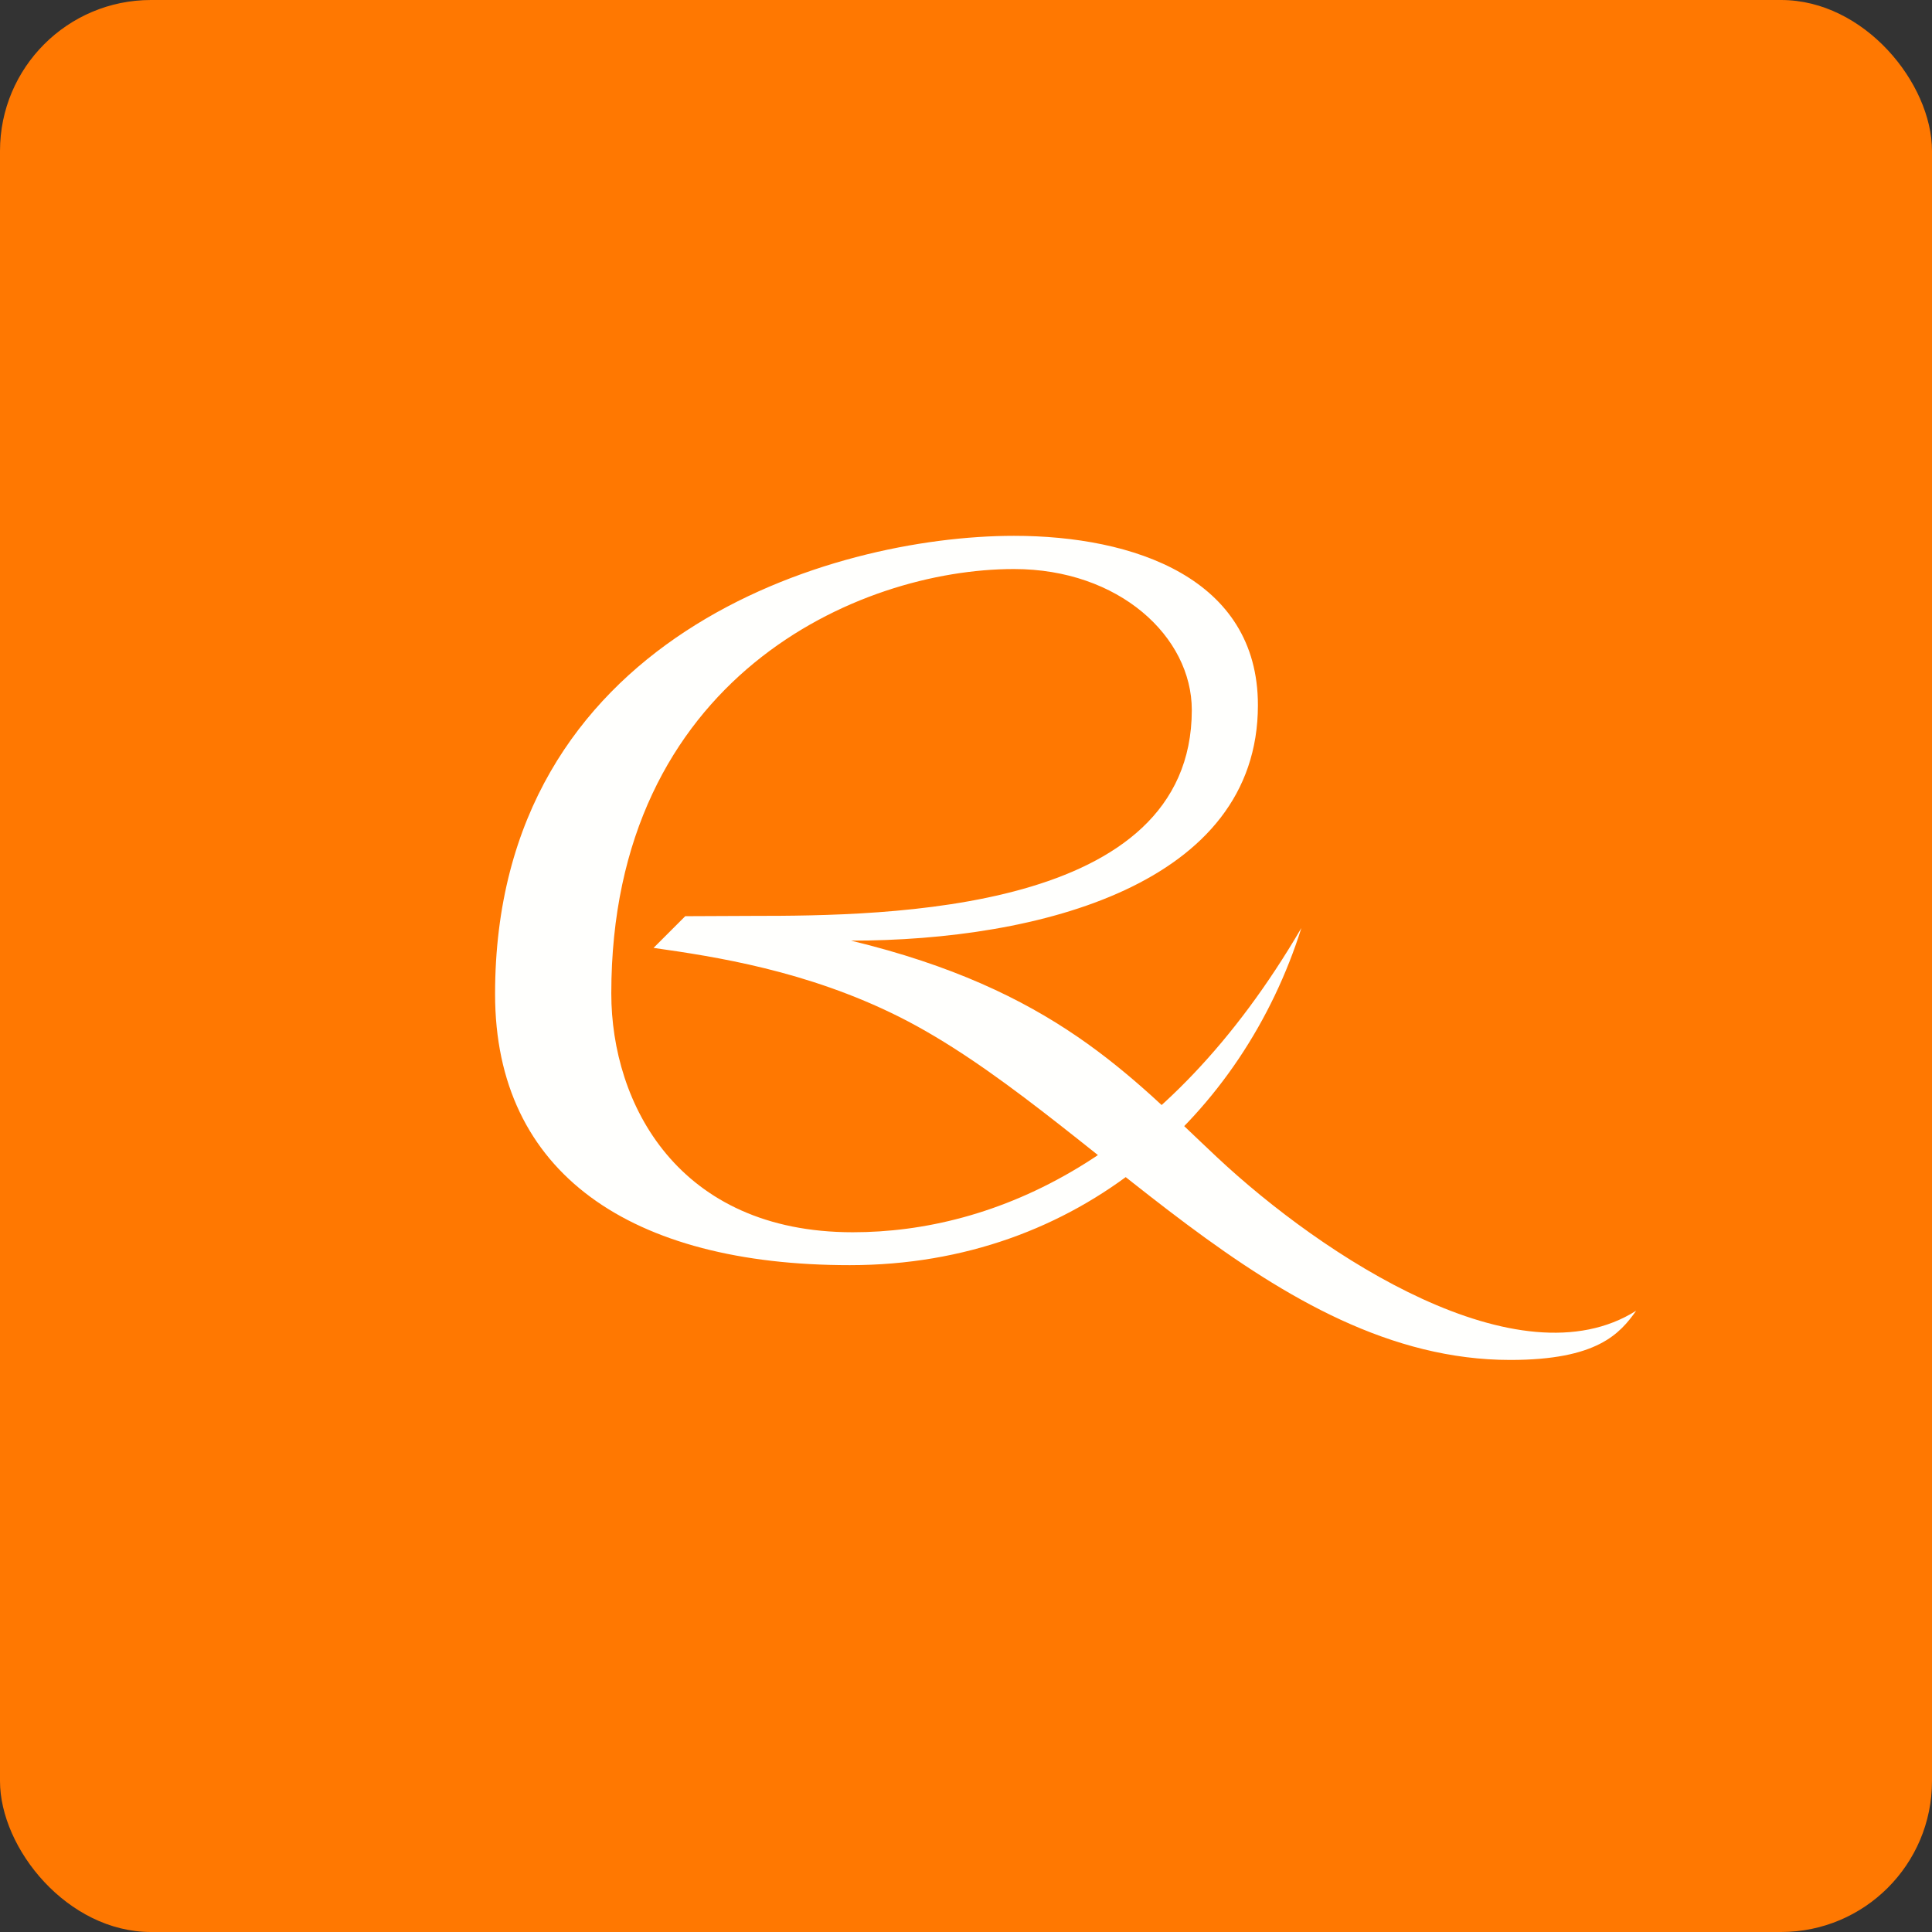 <!-- by FastBull --><svg xmlns="http://www.w3.org/2000/svg" width="64" height="64" viewBox="0 0 64 64"><rect x="0" y="0" width="64" height="64" fill="#333333" stroke="none"/><rect x="0" y="0" width="64" height="64" rx="5" ry="5" fill="#ff7801" /><path fill="#ff7801" d="M 2.75,2 L 61.55,2 L 61.55,60.80 L 2.75,60.80 L 2.75,2" /><path d="M 28.19,31.16 C 34.40,31.16 41.67,29.30 41.67,23.36 C 41.67,19.15 37.55,17.75 33.59,17.75 C 27.54,17.75 16.40,21.09 16.40,32.93 C 16.40,38.88 20.91,41.91 28.15,41.91 C 35.80,41.91 41.18,36.87 43.11,30.74 C 38.62,38.43 32.91,40.82 28.25,40.82 C 22.46,40.82 20.25,36.56 20.25,32.91 C 20.25,22.45 28.43,18.85 33.59,18.85 C 37.07,18.85 39.48,21.09 39.48,23.52 C 39.48,30.24 29.39,30.34 24.94,30.34 C 24.48,30.34 22.70,30.35 22.70,30.35 L 21.65,31.40 C 23.69,31.69 26.72,32.15 29.78,33.68 C 36.14,36.87 42.11,45.05 50.03,45.05 C 52.91,45.05 53.66,44.18 54.20,43.42 C 50.32,45.87 43.82,41.62 40.31,38.33 C 37.42,35.62 34.90,32.78 28.19,31.16 L 28.19,31.16" fill="#fffffd" /></svg>